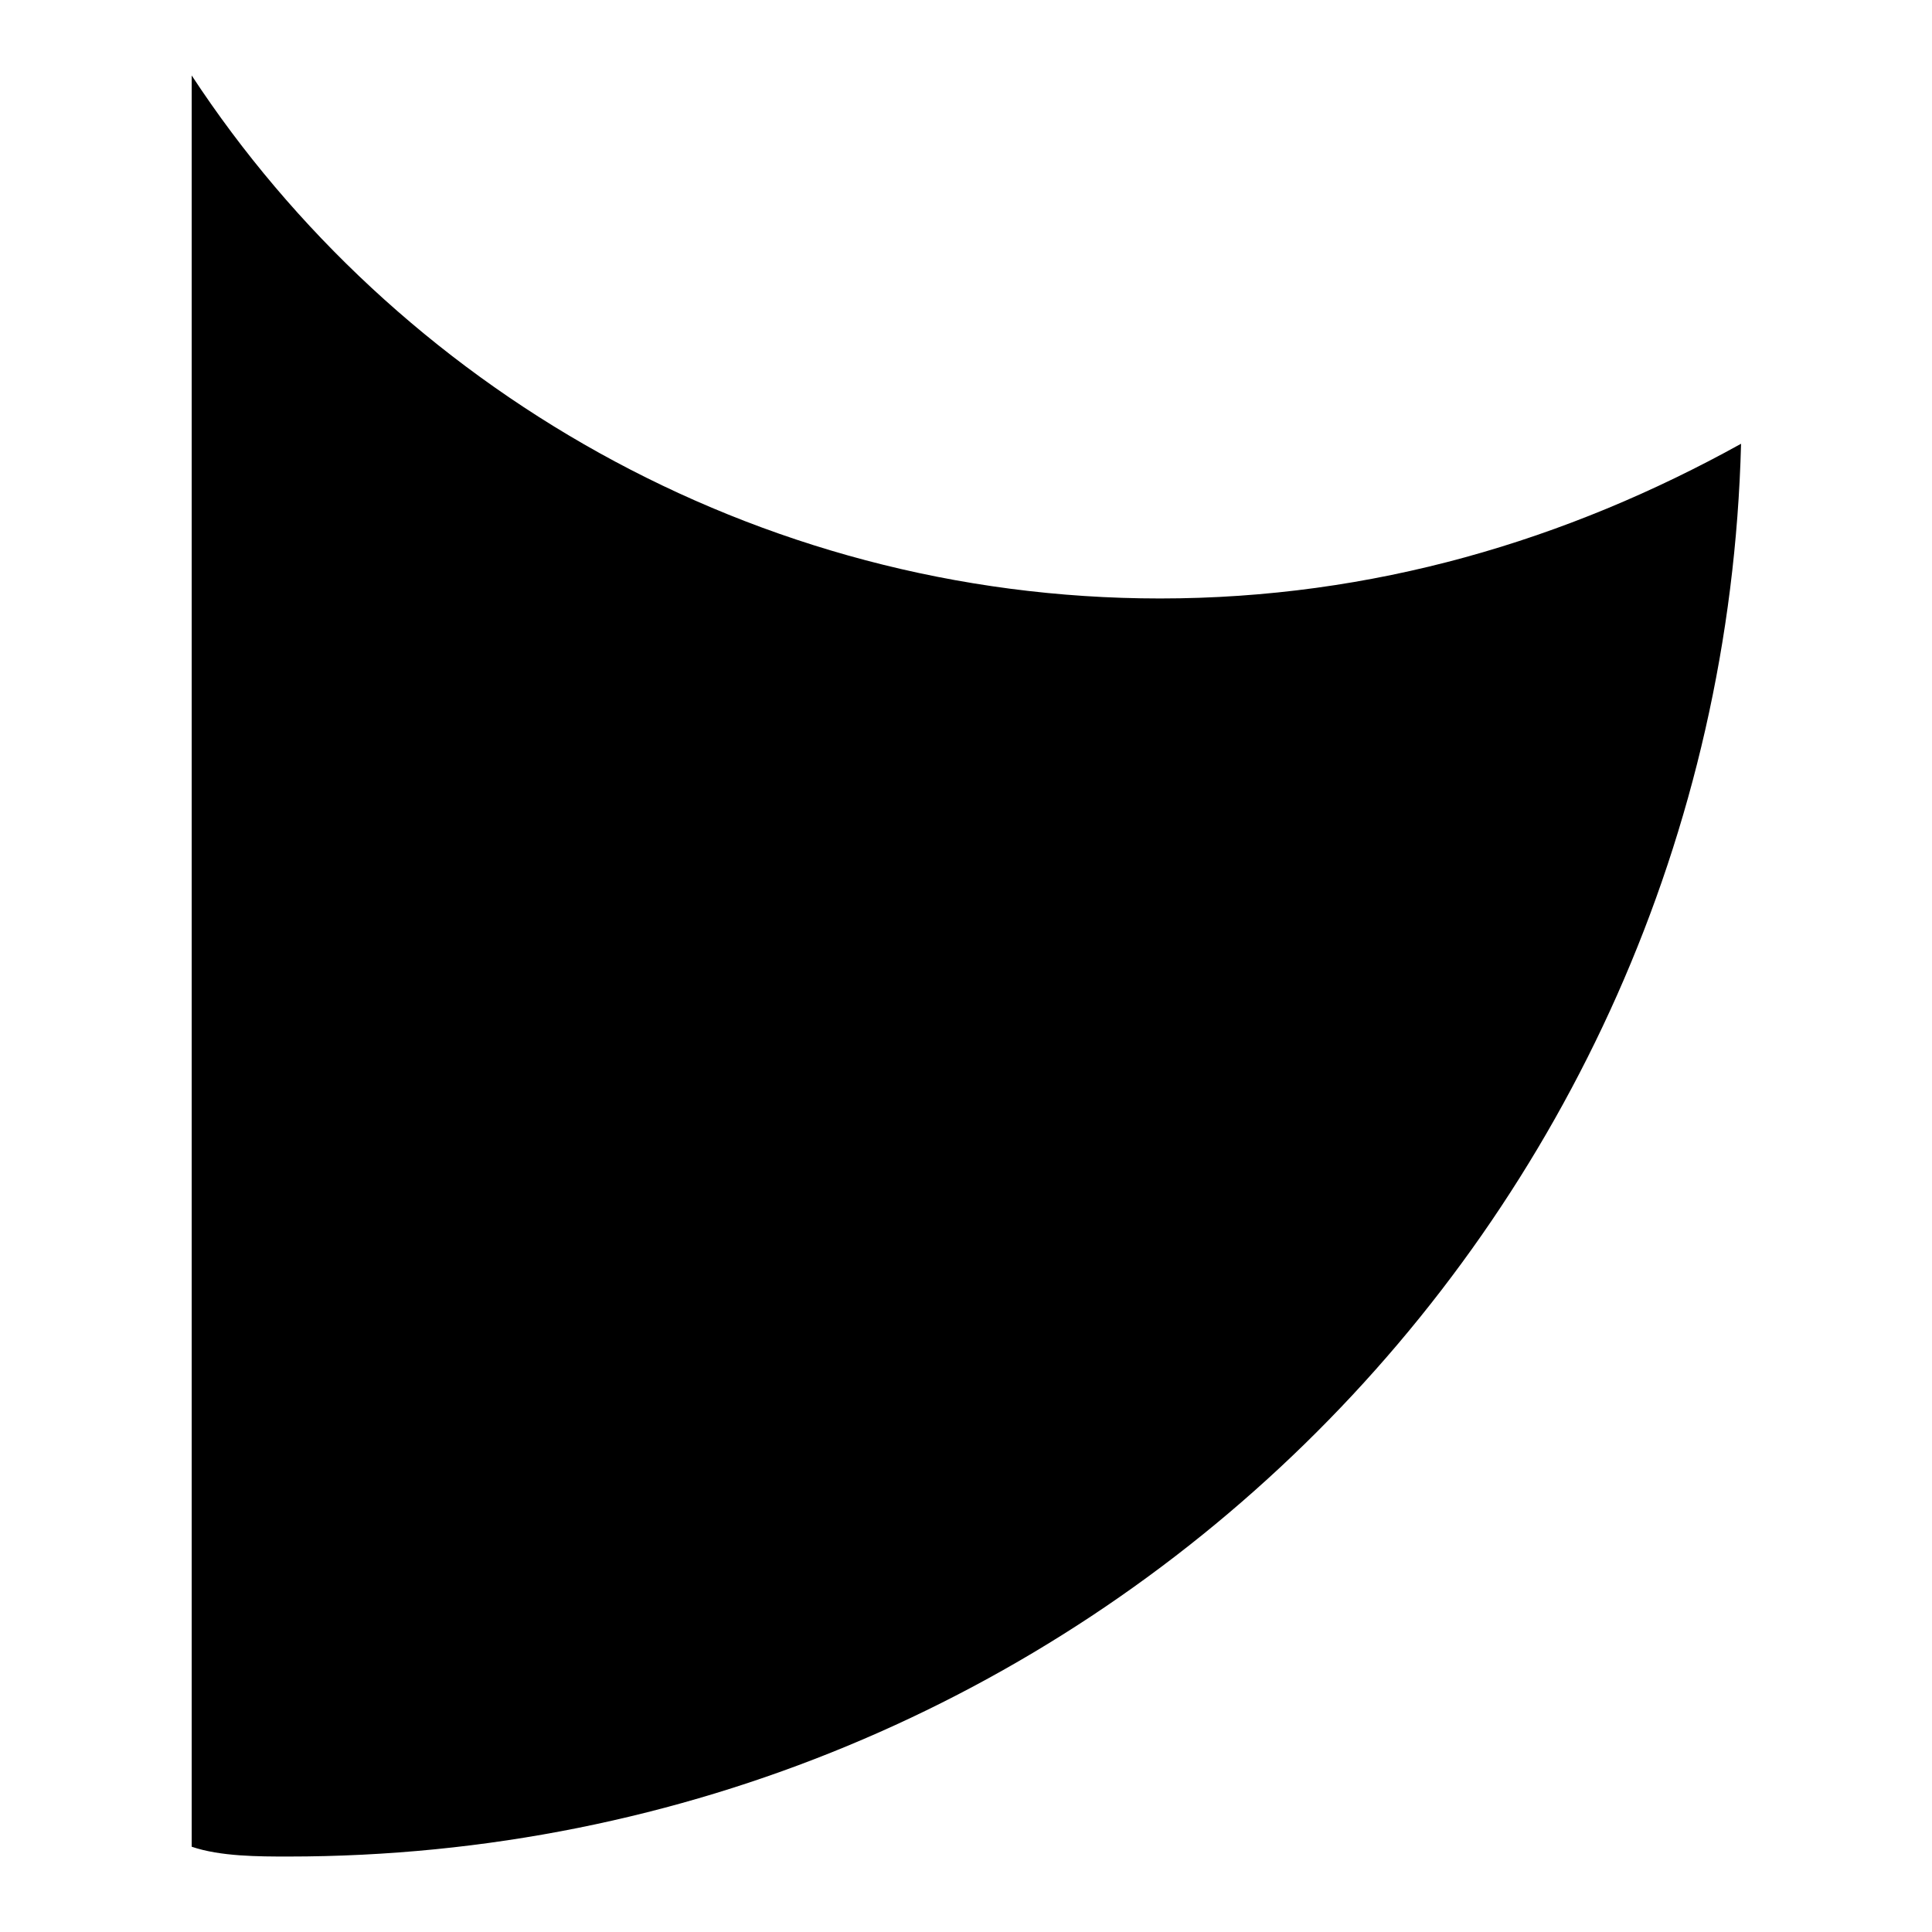 <?xml version="1.0" encoding="utf-8"?>
<!-- Svg Vector Icons : http://www.onlinewebfonts.com/icon -->
<!DOCTYPE svg PUBLIC "-//W3C//DTD SVG 1.1//EN" "http://www.w3.org/Graphics/SVG/1.1/DTD/svg11.dtd">
<svg version="1.1" xmlns="http://www.w3.org/2000/svg" xmlns:xlink="http://www.w3.org/1999/xlink" x="0px" y="0px" viewBox="0 0 256 256" enable-background="new 0 0 256 256" xml:space="preserve">
<g><g><path fill="#000000" d="M38.2,246c-3.9,0-9,0-12.8-1.3V10c26.9,41,74.4,69.3,128.3,69.3c28.2,0,53.9-7.7,77-20.5C228,162.6,143.4,246,38.2,246z"/></g></g>
</svg>